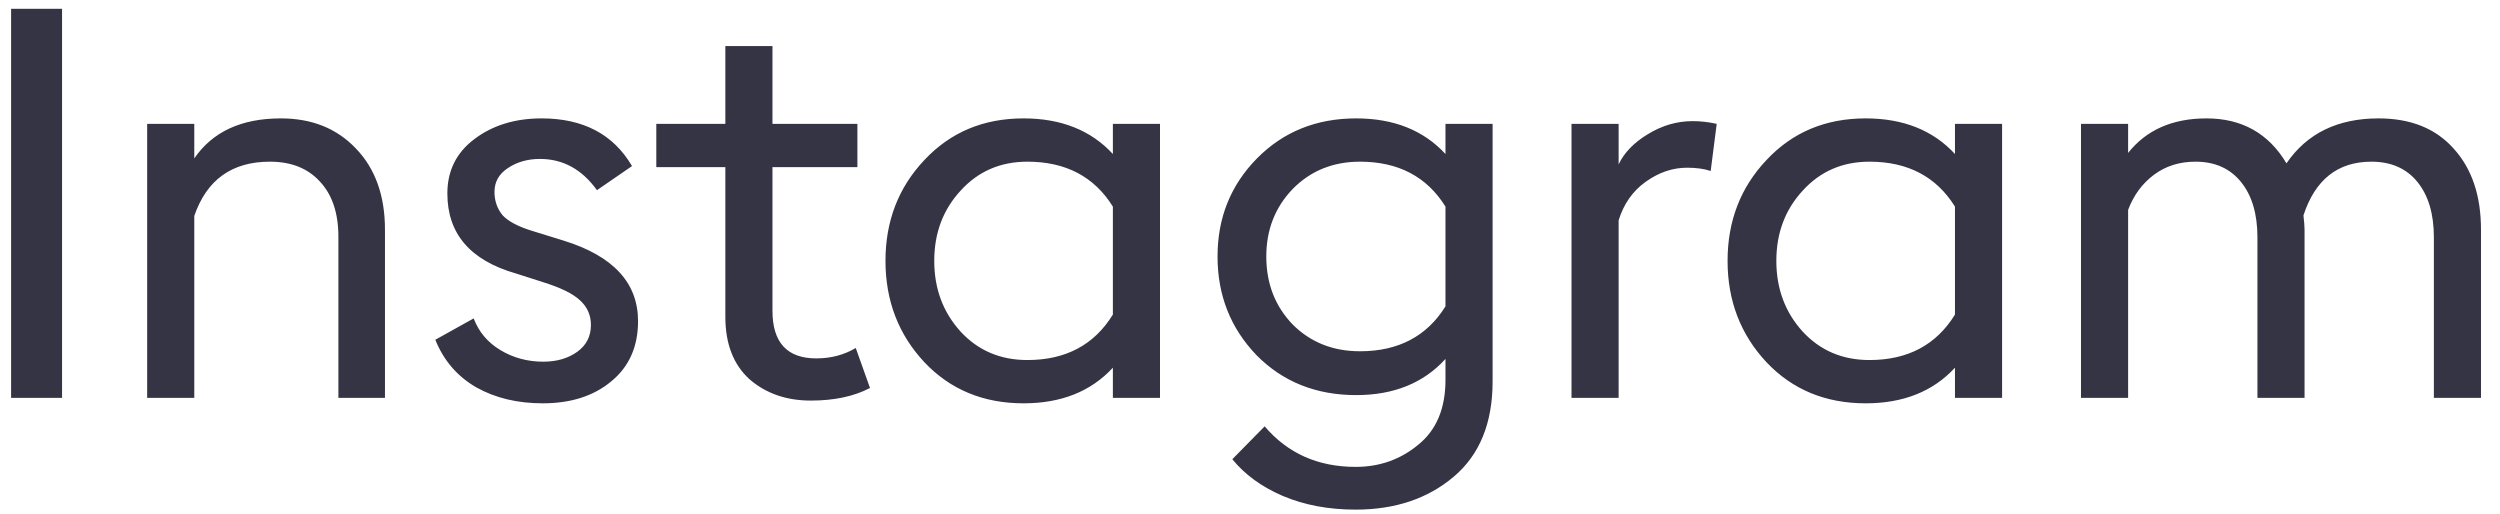 <?xml version="1.0" encoding="UTF-8"?> <svg xmlns="http://www.w3.org/2000/svg" width="73" height="15" viewBox="0 0 73 15" fill="none"> <path d="M0.324 11.617V0.257H1.812V11.617H0.324ZM4.297 11.617V3.617H5.673V4.625C6.206 3.847 7.049 3.457 8.201 3.457C9.108 3.457 9.838 3.751 10.393 4.337C10.958 4.924 11.241 5.713 11.241 6.705V11.617H9.881V6.913C9.881 6.22 9.7 5.681 9.337 5.297C8.985 4.913 8.5 4.721 7.881 4.721C6.772 4.721 6.036 5.249 5.673 6.305V11.617H4.297ZM15.847 11.777C15.111 11.777 14.466 11.623 13.911 11.313C13.356 10.993 12.956 10.529 12.711 9.921L13.831 9.297C13.98 9.692 14.242 10.001 14.615 10.225C14.988 10.449 15.404 10.561 15.863 10.561C16.258 10.561 16.588 10.465 16.855 10.273C17.122 10.081 17.255 9.82 17.255 9.489C17.255 9.201 17.148 8.961 16.935 8.769C16.732 8.577 16.375 8.401 15.863 8.241L15.063 7.985C13.729 7.601 13.063 6.823 13.063 5.649C13.063 4.988 13.324 4.46 13.847 4.065C14.38 3.66 15.036 3.457 15.815 3.457C17.031 3.457 17.911 3.921 18.455 4.849L17.431 5.553C16.994 4.945 16.439 4.641 15.767 4.641C15.404 4.641 15.089 4.732 14.823 4.913C14.567 5.084 14.439 5.313 14.439 5.601C14.439 5.868 14.519 6.097 14.679 6.289C14.85 6.471 15.148 6.625 15.575 6.753L16.455 7.025C17.905 7.473 18.631 8.257 18.631 9.377C18.631 10.124 18.369 10.71 17.847 11.137C17.335 11.564 16.668 11.777 15.847 11.777ZM23.676 11.697C22.962 11.697 22.364 11.489 21.884 11.073C21.415 10.646 21.18 10.039 21.18 9.249V4.881H19.164V3.617H21.18V1.345H22.556V3.617H25.036V4.881H22.556V9.073C22.556 10.001 22.983 10.465 23.836 10.465C24.263 10.465 24.647 10.364 24.988 10.161L25.404 11.329C24.935 11.575 24.359 11.697 23.676 11.697ZM29.888 11.777C28.715 11.777 27.749 11.377 26.992 10.577C26.235 9.767 25.856 8.78 25.856 7.617C25.856 6.455 26.235 5.473 26.992 4.673C27.749 3.863 28.715 3.457 29.888 3.457C30.986 3.457 31.856 3.804 32.496 4.497V3.617H33.872V11.617H32.496V10.737C31.856 11.431 30.986 11.777 29.888 11.777ZM30 10.513C31.12 10.513 31.952 10.07 32.496 9.185V6.033C31.952 5.159 31.12 4.721 30 4.721C29.21 4.721 28.56 5.004 28.048 5.569C27.536 6.124 27.28 6.807 27.28 7.617C27.28 8.428 27.536 9.116 28.048 9.681C28.56 10.236 29.21 10.513 30 10.513ZM39.584 14.881C38.795 14.881 38.086 14.748 37.456 14.481C36.837 14.214 36.347 13.857 35.984 13.409L36.928 12.449C37.6 13.239 38.486 13.633 39.584 13.633C40.288 13.633 40.901 13.415 41.424 12.977C41.947 12.55 42.208 11.921 42.208 11.089V10.481C41.568 11.185 40.699 11.537 39.6 11.537C38.427 11.537 37.456 11.148 36.688 10.369C35.931 9.58 35.552 8.62 35.552 7.489C35.552 6.359 35.936 5.404 36.704 4.625C37.472 3.847 38.438 3.457 39.6 3.457C40.699 3.457 41.568 3.804 42.208 4.497V3.617H43.584V11.137C43.584 12.353 43.206 13.281 42.448 13.921C41.691 14.561 40.736 14.881 39.584 14.881ZM39.712 10.257C40.832 10.257 41.664 9.82 42.208 8.945V6.033C41.664 5.159 40.832 4.721 39.712 4.721C38.923 4.721 38.267 4.988 37.744 5.521C37.232 6.055 36.976 6.711 36.976 7.489C36.976 8.279 37.232 8.94 37.744 9.473C38.267 9.996 38.923 10.257 39.712 10.257ZM45.888 11.617V3.617H47.264V4.801C47.424 4.46 47.707 4.167 48.112 3.921C48.528 3.665 48.965 3.537 49.424 3.537C49.659 3.537 49.894 3.564 50.128 3.617L49.952 4.993C49.76 4.929 49.531 4.897 49.264 4.897C48.837 4.897 48.432 5.036 48.048 5.313C47.675 5.58 47.413 5.953 47.264 6.433V11.617H45.888ZM54.477 11.777C53.304 11.777 52.338 11.377 51.581 10.577C50.824 9.767 50.445 8.78 50.445 7.617C50.445 6.455 50.824 5.473 51.581 4.673C52.338 3.863 53.304 3.457 54.477 3.457C55.576 3.457 56.445 3.804 57.085 4.497V3.617H58.461V11.617H57.085V10.737C56.445 11.431 55.576 11.777 54.477 11.777ZM54.589 10.513C55.709 10.513 56.541 10.07 57.085 9.185V6.033C56.541 5.159 55.709 4.721 54.589 4.721C53.8 4.721 53.149 5.004 52.637 5.569C52.125 6.124 51.869 6.807 51.869 7.617C51.869 8.428 52.125 9.116 52.637 9.681C53.149 10.236 53.8 10.513 54.589 10.513ZM71.069 11.617V6.929C71.069 6.247 70.909 5.708 70.589 5.313C70.269 4.919 69.821 4.721 69.245 4.721C68.264 4.721 67.603 5.244 67.261 6.289C67.283 6.481 67.293 6.62 67.293 6.705V11.617H65.917V6.929C65.917 6.247 65.757 5.708 65.437 5.313C65.117 4.919 64.675 4.721 64.109 4.721C63.64 4.721 63.235 4.849 62.893 5.105C62.552 5.361 62.301 5.703 62.141 6.129V11.617H60.765V3.617H62.141V4.465C62.675 3.793 63.437 3.457 64.429 3.457C65.464 3.457 66.243 3.895 66.765 4.769C67.363 3.895 68.259 3.457 69.453 3.457C70.392 3.457 71.123 3.751 71.645 4.337C72.179 4.924 72.445 5.713 72.445 6.705V11.617H71.069Z" fill="#353444"></path> </svg> 
